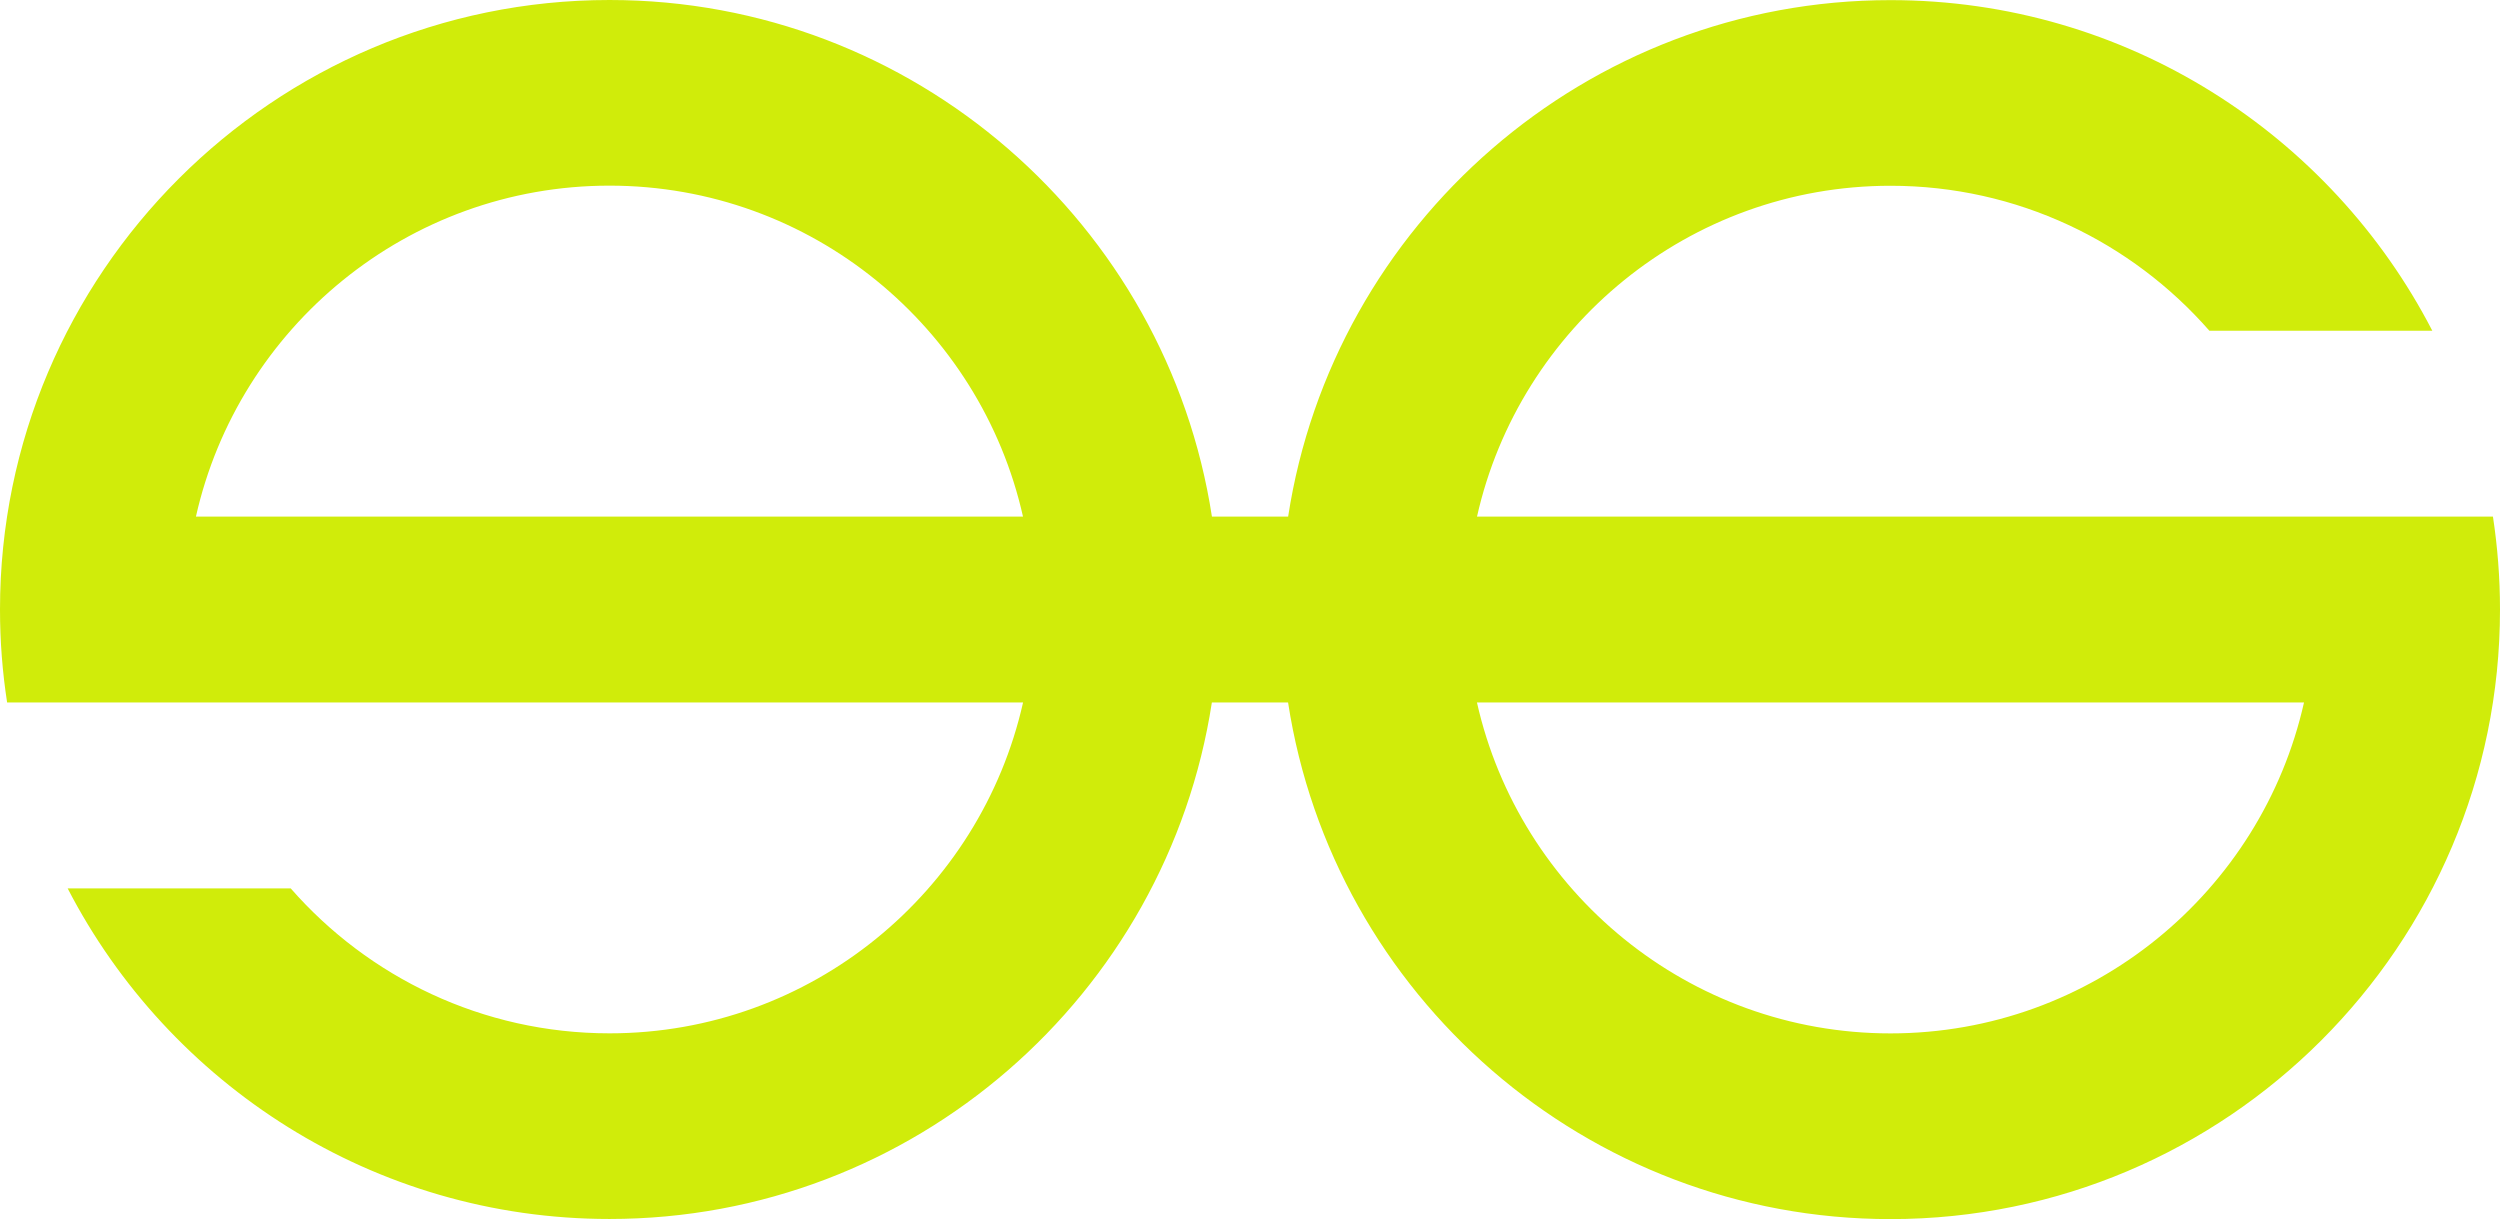 <?xml version="1.0" encoding="UTF-8"?> <svg xmlns="http://www.w3.org/2000/svg" id="_Слой_2" data-name="Слой 2" viewBox="0 0 411 200.42"> <defs> <style> .cls-1 { fill: #d0ec0a; stroke-width: 0px; } </style> </defs> <g id="_Слой_1-2" data-name="Слой 1"> <path class="cls-1" d="M310.8,169.89c-33.18,0-61-23.31-67.99-54.41h135.97c-6.98,31.1-34.81,54.41-67.99,54.41M32.21,84.93c6.98-31.1,34.81-54.41,67.99-54.41s61,23.31,67.98,54.41H32.21ZM409.84,84.93h-167.02c6.99-31.09,34.81-54.39,67.98-54.39,20.88,0,39.64,9.23,52.42,23.83h36.65C383.21,22.12,349.54.02,310.8.02c-50.05,0-91.65,36.89-99.03,84.91h-12.53C191.86,36.9,150.26,0,100.2,0,44.95,0,0,44.95,0,100.2c0,5.2.4,10.3,1.17,15.29h167.02c-6.99,31.09-34.81,54.39-67.98,54.39-20.88,0-39.64-9.23-52.42-23.83H11.12c16.67,32.25,50.34,54.35,89.08,54.35,50.05,0,91.65-36.89,99.03-84.91h12.53c7.38,48.03,48.98,84.93,99.04,84.93,55.25,0,100.2-44.95,100.2-100.2,0-5.2-.4-10.3-1.16-15.29"></path> </g> </svg> 